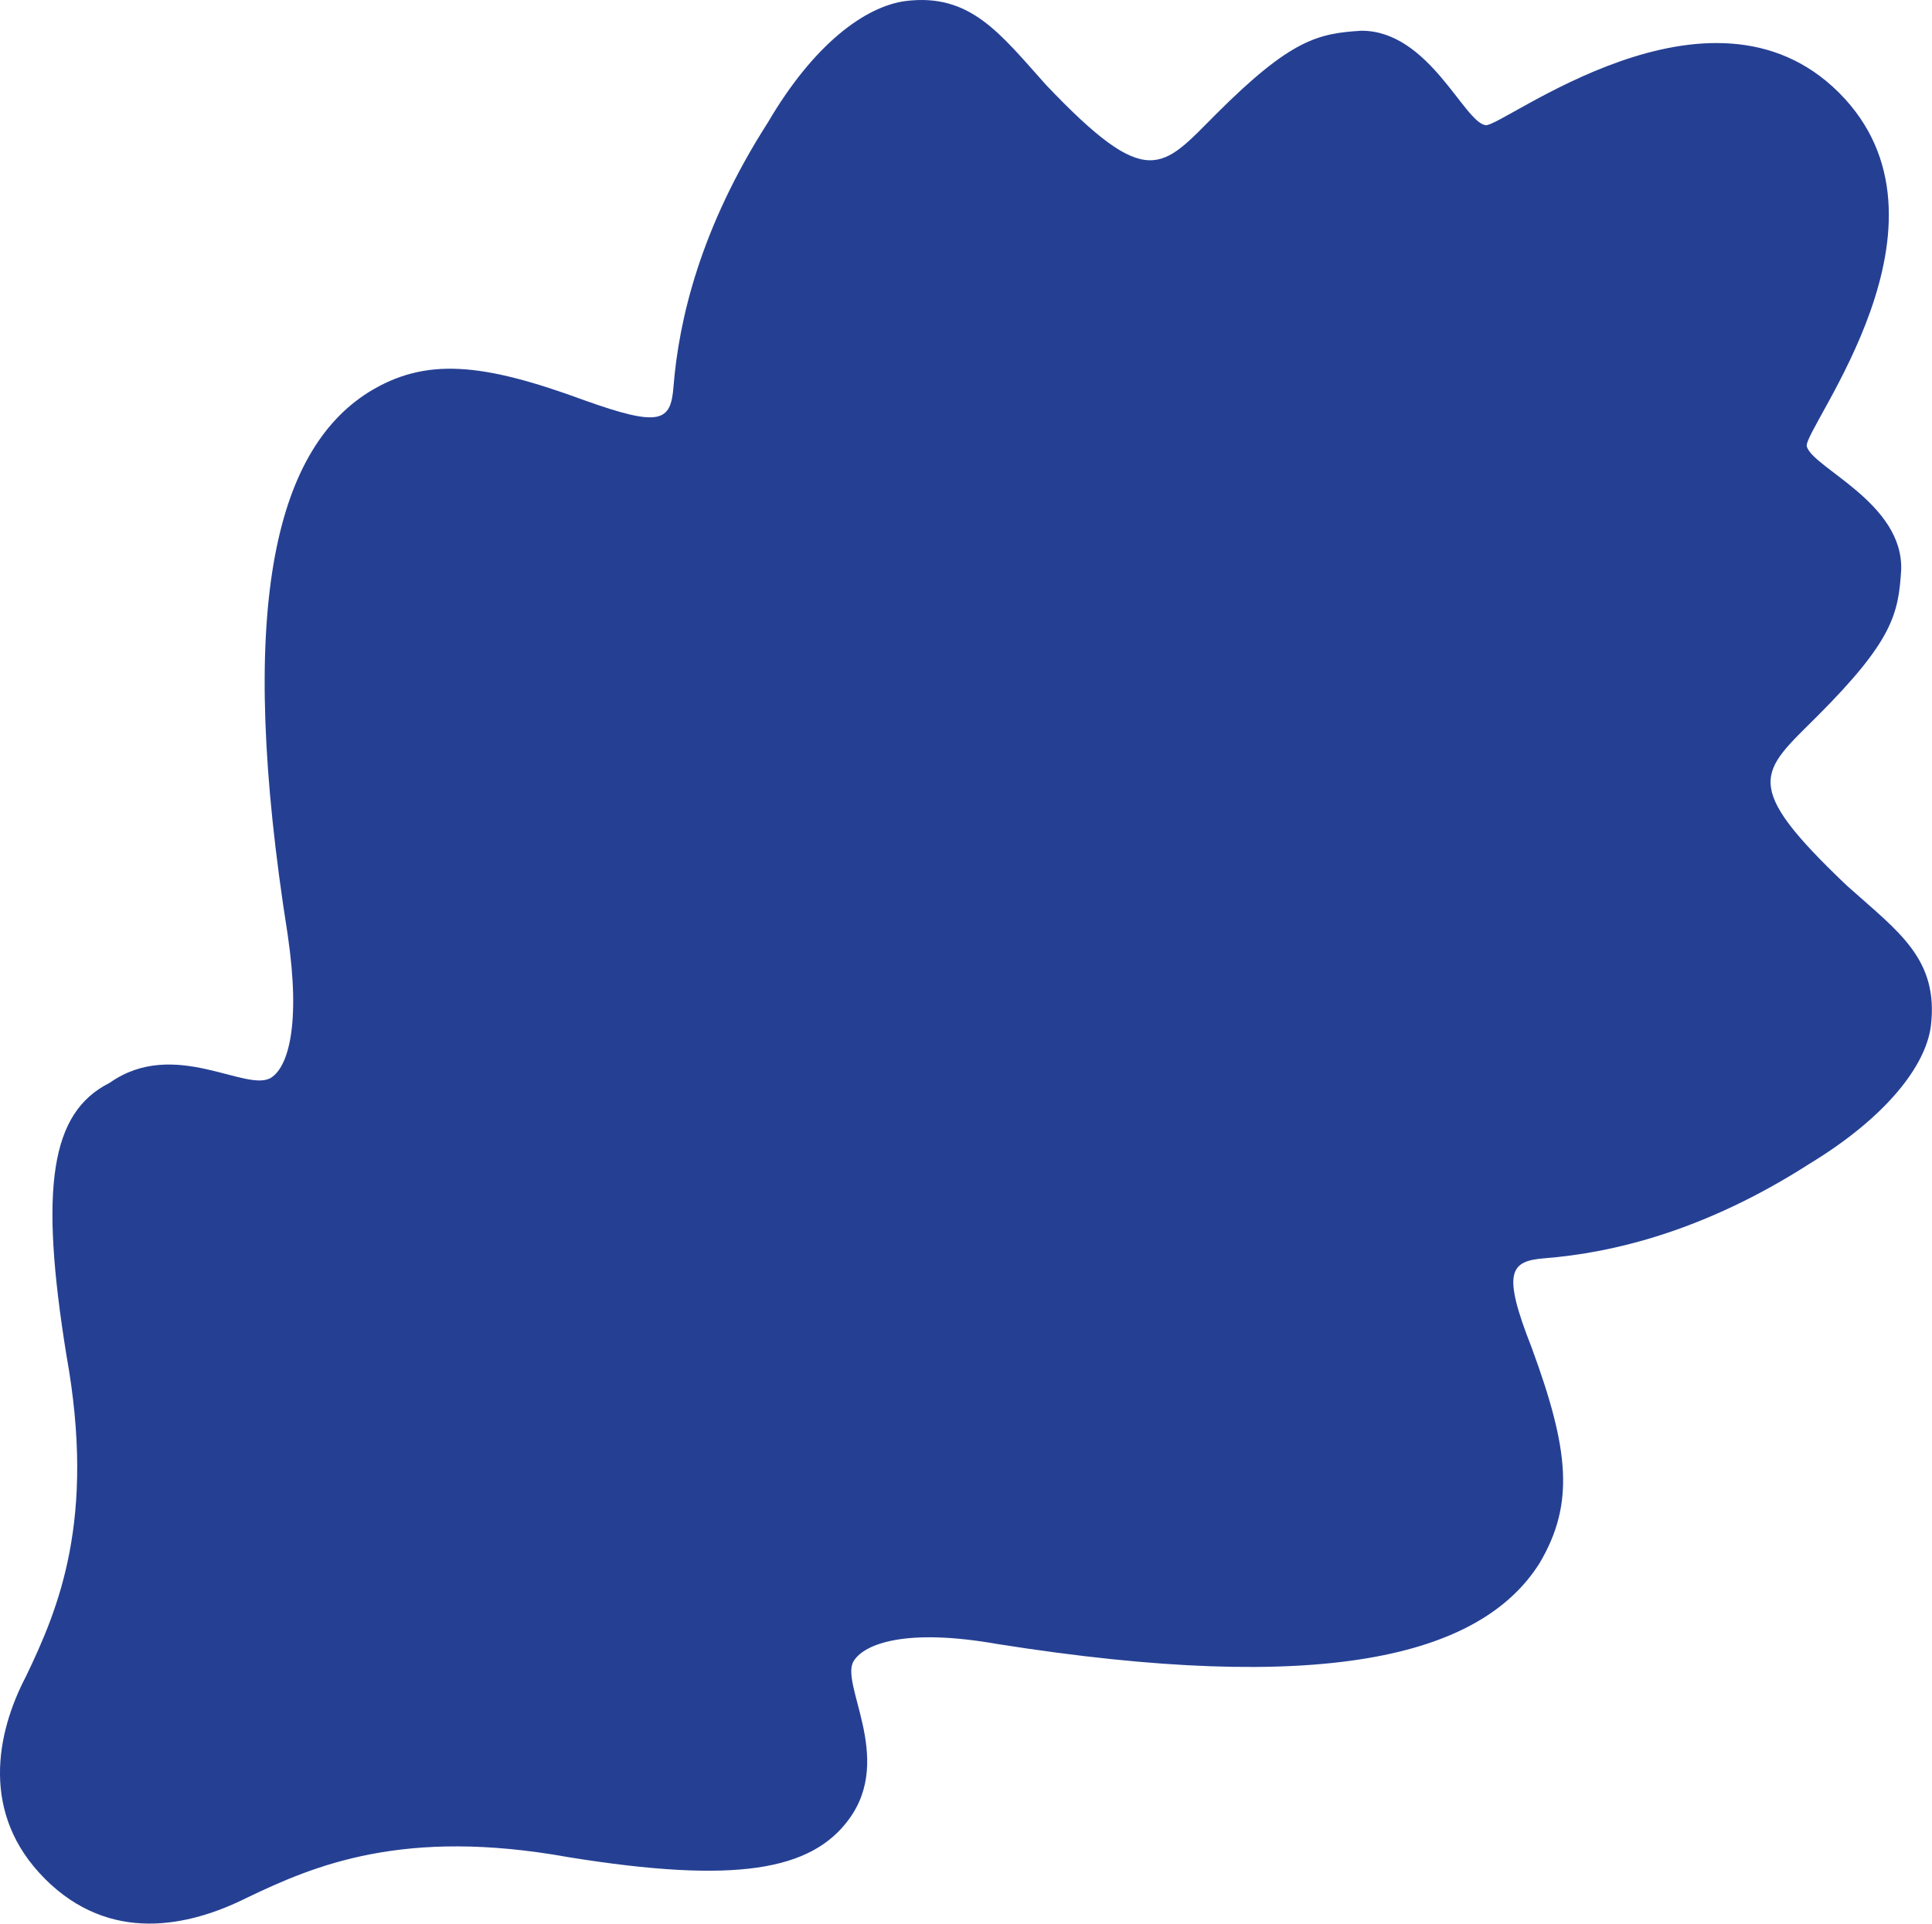 <?xml version="1.0" encoding="UTF-8"?>
<svg id="Ebene_1" data-name="Ebene 1" xmlns="http://www.w3.org/2000/svg" viewBox="0 0 35.328 35.18">
  <defs>
    <style>
      .cls-1 {
        fill: #254093;
        stroke-width: 0px;
      }
    </style>
  </defs>
  <path class="cls-1" d="m.82,34.359c1.184,1.184,2.615.888,3.7.345,1.233-.592,2.862-1.283,5.871-.74,3.059.493,4.441.247,5.131-.691.839-1.135-.197-2.516.099-2.911.197-.296.937-.592,2.615-.296,5.921.937,8.832.247,9.917-1.48.641-1.085.543-2.072-.148-3.947-.543-1.382-.395-1.579.247-1.628,1.233-.099,2.911-.493,4.835-1.727,1.382-.839,2.122-1.776,2.22-2.516.148-1.233-.592-1.727-1.53-2.566-1.974-1.875-1.579-2.072-.543-3.108,1.382-1.382,1.48-1.875,1.53-2.664.049-1.233-1.628-1.875-1.727-2.27-.049-.345,2.96-4.095.592-6.463-2.368-2.368-6.167.641-6.463.592-.395-.049-1.036-1.727-2.27-1.727-.789.049-1.283.148-2.664,1.53-.987.987-1.233,1.431-3.108-.543-.839-.937-1.382-1.678-2.566-1.53-.74.099-1.678.789-2.516,2.22-1.233,1.924-1.628,3.602-1.727,4.835-.049.641-.247.74-1.628.247-1.875-.691-2.911-.789-3.947-.148-1.727,1.085-2.418,3.997-1.48,9.917.247,1.678,0,2.418-.296,2.615-.444.296-1.776-.74-2.96.099-1.085.543-1.283,1.924-.789,4.983.543,3.01-.148,4.638-.74,5.871-.543,1.036-.839,2.516.345,3.7"/>
</svg>